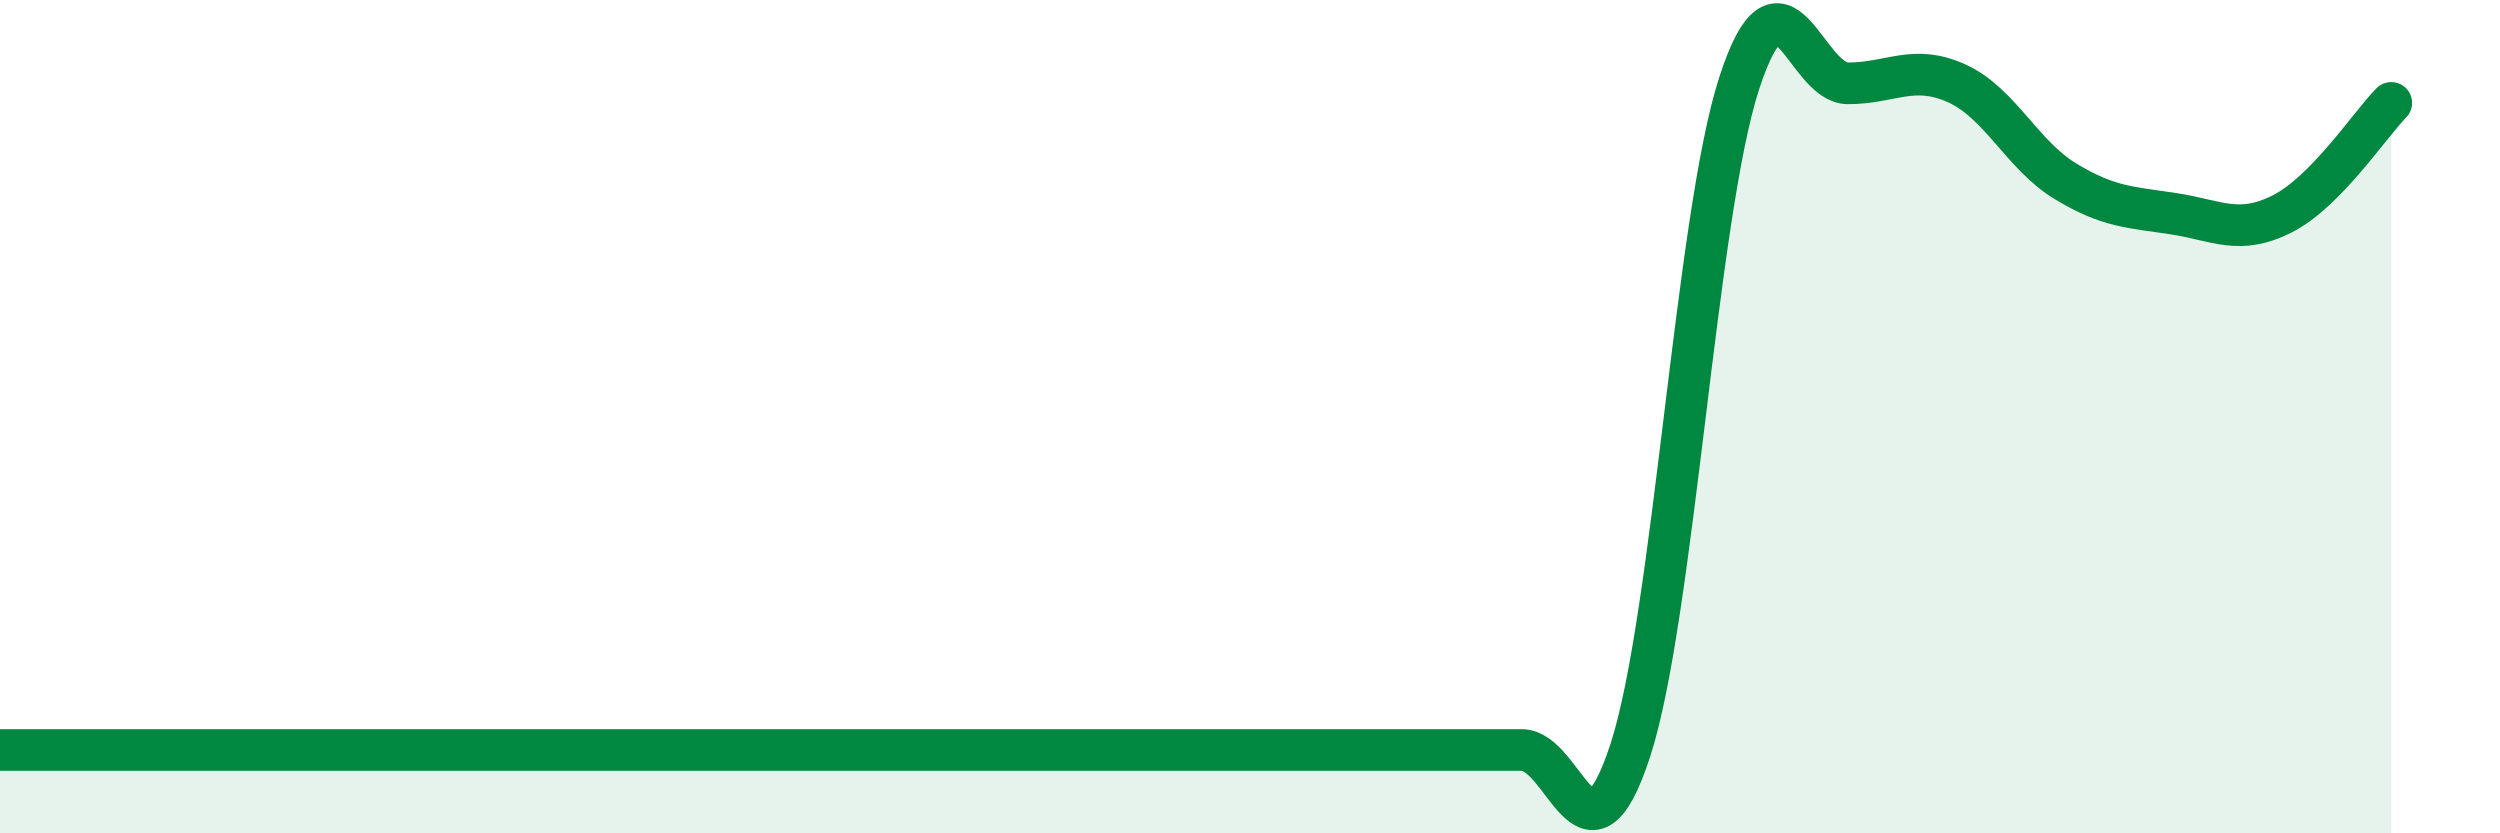 
    <svg width="60" height="20" viewBox="0 0 60 20" xmlns="http://www.w3.org/2000/svg">
      <path
        d="M 0,18 C 0.52,18 1.57,18 2.61,18 C 3.65,18 4.18,18 5.22,18 C 6.26,18 6.79,18 7.83,18 C 8.87,18 9.39,18 10.43,18 C 11.47,18 12,18 13.04,18 C 14.08,18 14.61,18 15.65,18 C 16.69,18 17.22,18 18.26,18 C 19.3,18 19.83,18 20.87,18 C 21.91,18 22.44,18 23.48,18 C 24.52,18 25.05,18 26.09,18 C 27.13,18 27.66,18 28.7,18 C 29.74,18 30.26,18 31.3,18 C 32.34,18 32.87,18 33.91,18 C 34.95,18 35.48,18 36.52,18 C 37.56,18 38.09,21.2 39.13,18 C 40.17,14.8 40.7,5.2 41.74,2 C 42.78,-1.2 43.31,2 44.35,2 C 45.39,2 45.92,1.53 46.96,2 C 48,2.47 48.53,3.72 49.57,4.35 C 50.61,4.98 51.13,4.97 52.17,5.13 C 53.21,5.29 53.74,5.66 54.78,5.13 C 55.82,4.6 56.87,3 57.39,2.47L57.39 20L0 20Z"
        fill="#008740"
        opacity="0.1"
        stroke-linecap="round"
        stroke-linejoin="round"
      />
      <path
        d="M 0,18 C 0.52,18 1.57,18 2.61,18 C 3.65,18 4.18,18 5.22,18 C 6.26,18 6.79,18 7.83,18 C 8.87,18 9.39,18 10.43,18 C 11.47,18 12,18 13.04,18 C 14.08,18 14.61,18 15.65,18 C 16.69,18 17.22,18 18.26,18 C 19.3,18 19.83,18 20.87,18 C 21.91,18 22.44,18 23.48,18 C 24.52,18 25.05,18 26.09,18 C 27.13,18 27.66,18 28.7,18 C 29.74,18 30.26,18 31.3,18 C 32.34,18 32.87,18 33.91,18 C 34.95,18 35.48,18 36.52,18 C 37.56,18 38.09,21.2 39.13,18 C 40.17,14.8 40.7,5.2 41.74,2 C 42.78,-1.2 43.31,2 44.35,2 C 45.39,2 45.92,1.53 46.96,2 C 48,2.47 48.53,3.72 49.57,4.35 C 50.61,4.98 51.13,4.97 52.17,5.13 C 53.21,5.29 53.74,5.66 54.78,5.13 C 55.82,4.6 56.87,3 57.39,2.47"
        stroke="#008740"
        stroke-width="1"
        fill="none"
        stroke-linecap="round"
        stroke-linejoin="round"
      />
    </svg>
  